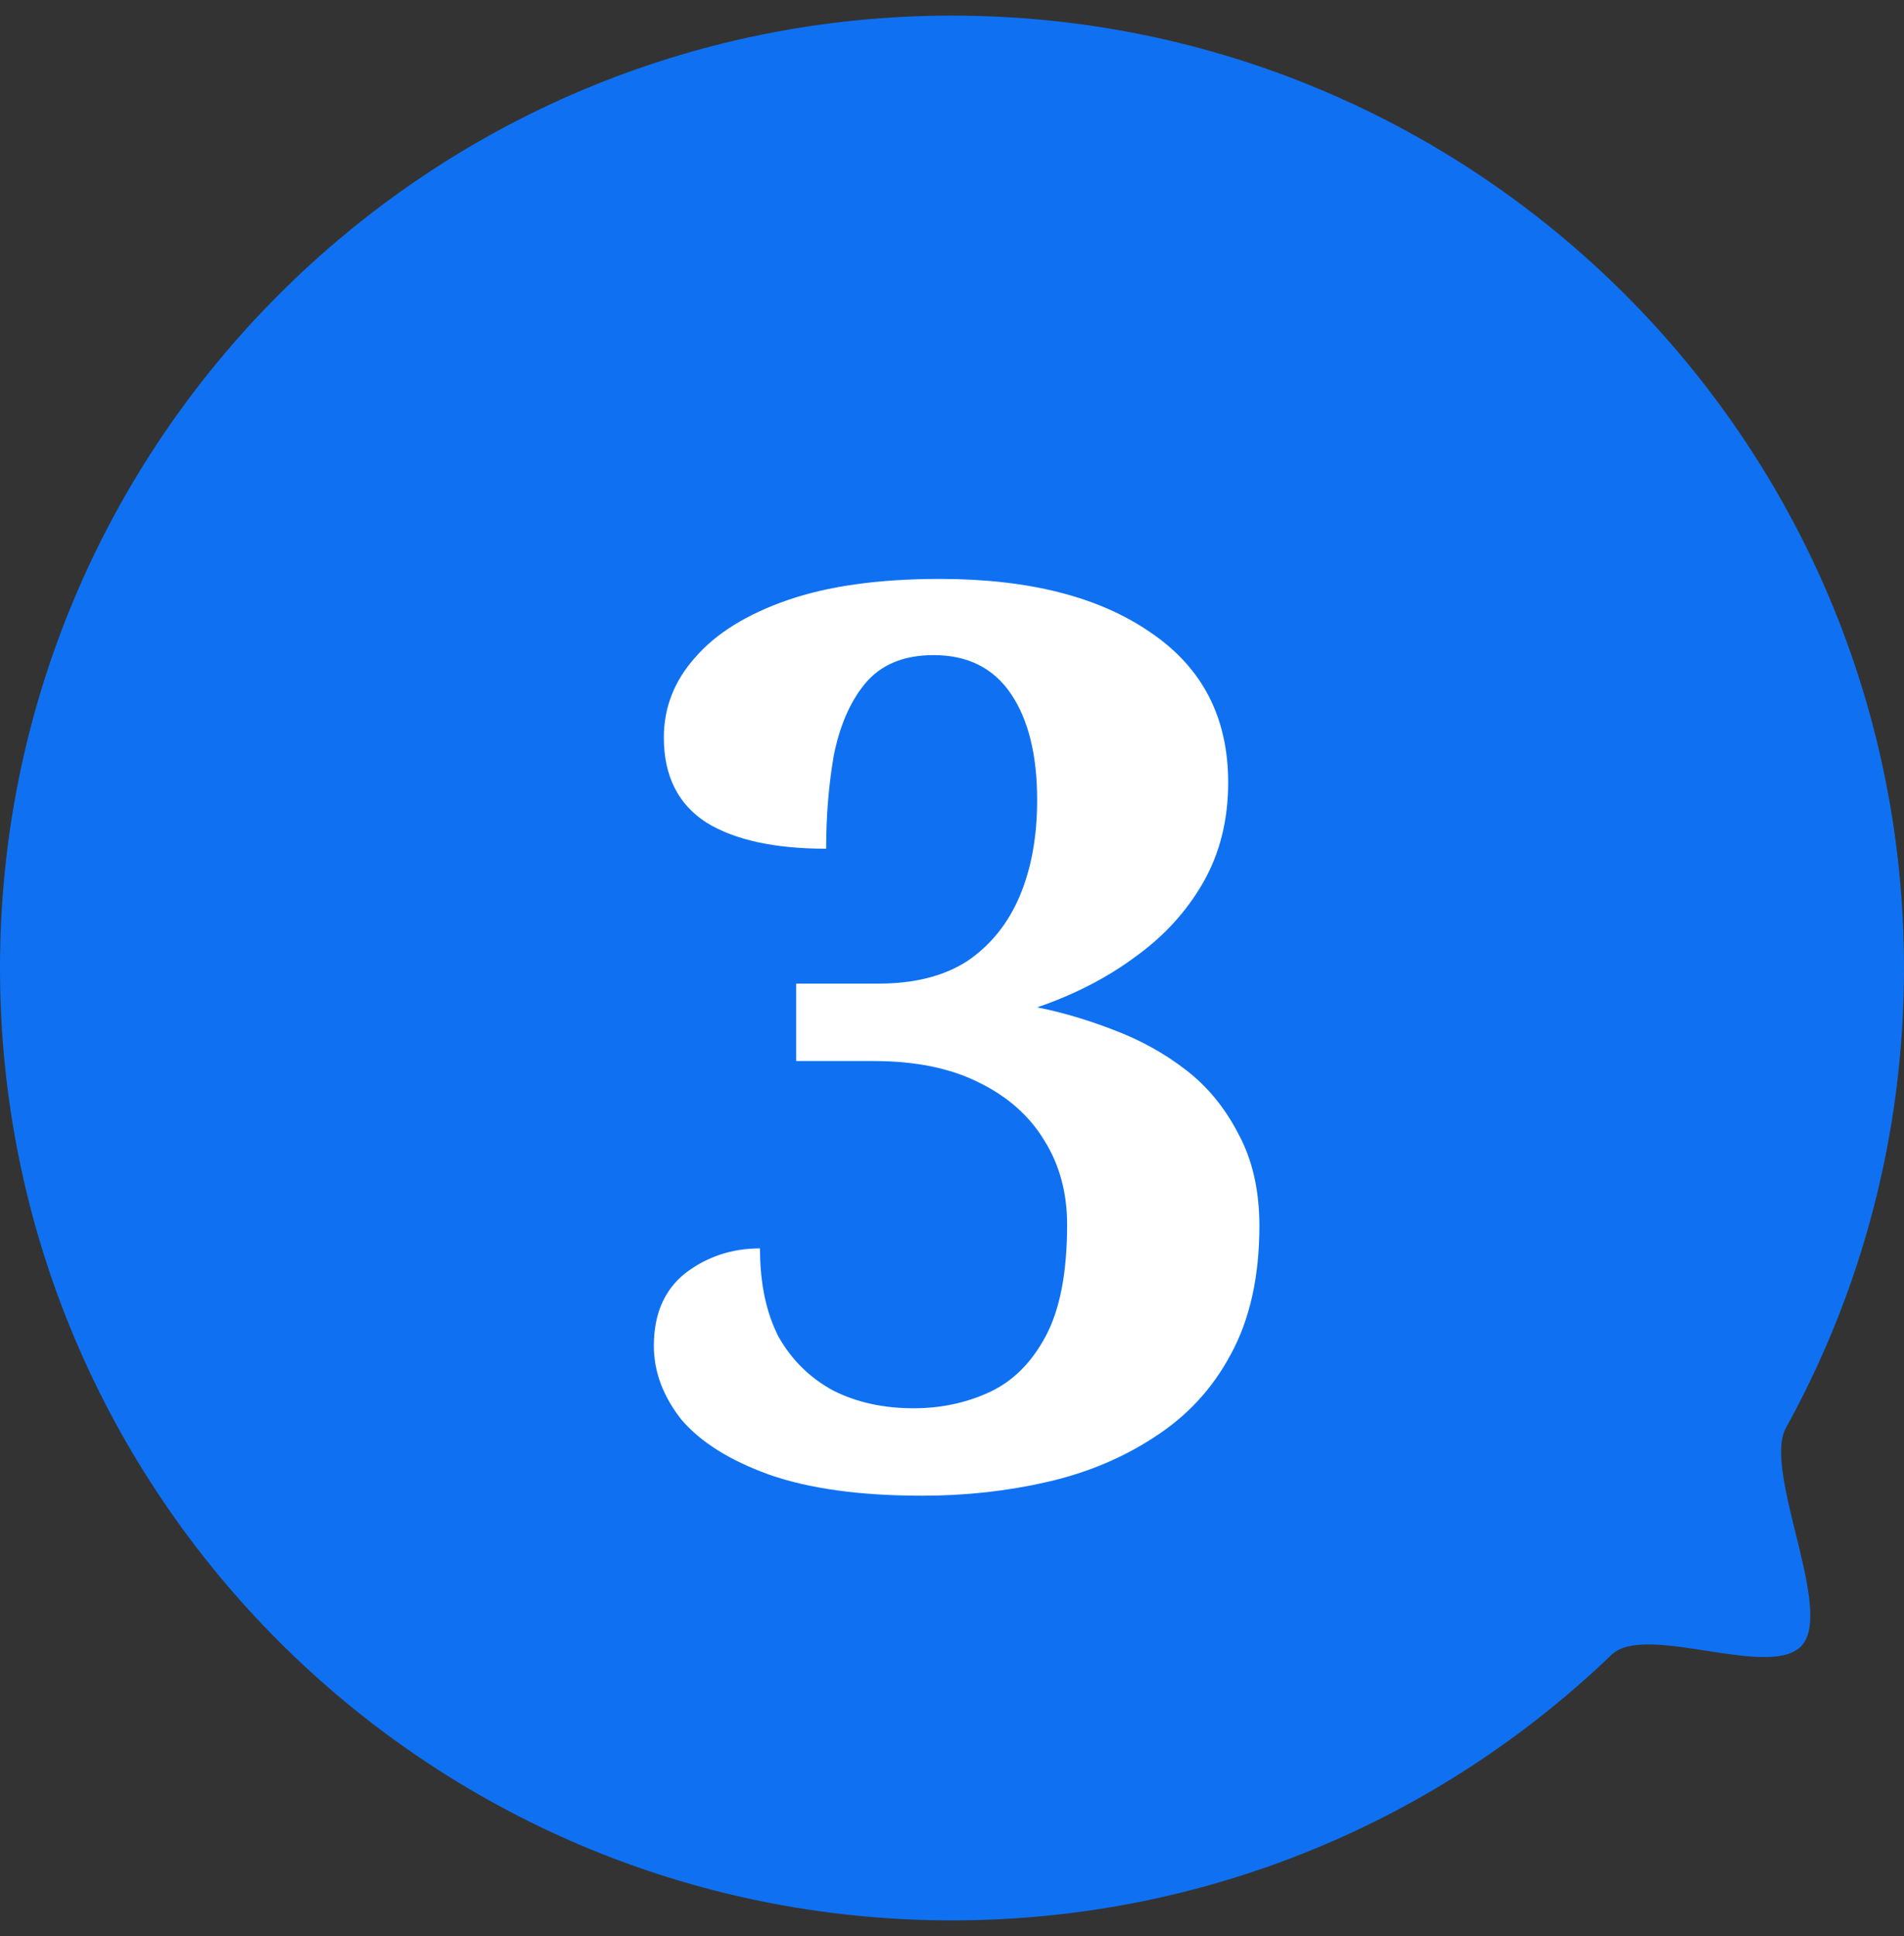 <svg width="61" height="62" viewBox="0 0 61 62" fill="none" xmlns="http://www.w3.org/2000/svg">
<rect x="0" y="0" width="61" height="62" fill="#333333" stroke="none"/>
<path d="M30.5 61.5C38.702 61.5 46.148 58.26 51.63 52.994C52.737 51.934 56.835 53.865 57.766 52.65C58.698 51.435 56.47 47.074 57.22 45.723C59.63 41.356 61 36.34 61 31C61 14.157 47.343 0.5 30.5 0.5C13.657 0.5 -2.06944e-06 14.157 -1.3332e-06 31C-5.96958e-07 47.843 13.657 61.5 30.5 61.5Z" fill="#0F71F2"/>
<path d="M29.548 47.9C27.548 47.9 25.908 47.673 24.628 47.22C23.375 46.767 22.442 46.18 21.828 45.46C21.241 44.713 20.948 43.927 20.948 43.1C20.948 42.087 21.282 41.313 21.948 40.78C22.642 40.247 23.442 39.98 24.348 39.98C24.348 41.1 24.548 42.047 24.948 42.82C25.375 43.567 25.962 44.14 26.708 44.54C27.455 44.913 28.308 45.1 29.268 45.1C30.148 45.1 30.962 44.927 31.708 44.58C32.455 44.233 33.055 43.633 33.508 42.78C33.962 41.927 34.188 40.74 34.188 39.22C34.188 38.207 33.948 37.313 33.468 36.54C32.988 35.74 32.282 35.113 31.348 34.66C30.442 34.207 29.322 33.98 27.988 33.98H25.508V31.5H28.148C29.295 31.5 30.241 31.26 30.988 30.78C31.735 30.273 32.295 29.58 32.668 28.7C33.041 27.82 33.228 26.793 33.228 25.62C33.228 24.18 32.948 23.047 32.388 22.22C31.828 21.393 31.002 20.98 29.908 20.98C28.948 20.98 28.215 21.287 27.708 21.9C27.228 22.487 26.895 23.26 26.708 24.22C26.548 25.153 26.468 26.14 26.468 27.18C24.815 27.18 23.535 26.9 22.628 26.34C21.721 25.753 21.268 24.847 21.268 23.62C21.268 22.66 21.602 21.807 22.268 21.06C22.935 20.287 23.922 19.673 25.228 19.22C26.535 18.767 28.162 18.54 30.108 18.54C32.962 18.54 35.215 19.113 36.868 20.26C38.522 21.38 39.348 22.98 39.348 25.06C39.348 26.26 39.081 27.327 38.548 28.26C38.015 29.193 37.282 29.993 36.348 30.66C35.441 31.327 34.401 31.86 33.228 32.26C34.028 32.42 34.842 32.66 35.668 32.98C36.522 33.3 37.295 33.727 37.988 34.26C38.681 34.793 39.242 35.473 39.668 36.3C40.121 37.127 40.348 38.113 40.348 39.26C40.348 40.887 40.041 42.26 39.428 43.38C38.842 44.473 38.028 45.353 36.988 46.02C35.975 46.687 34.828 47.167 33.548 47.46C32.268 47.753 30.935 47.9 29.548 47.9Z" fill="white"/>
</svg>
